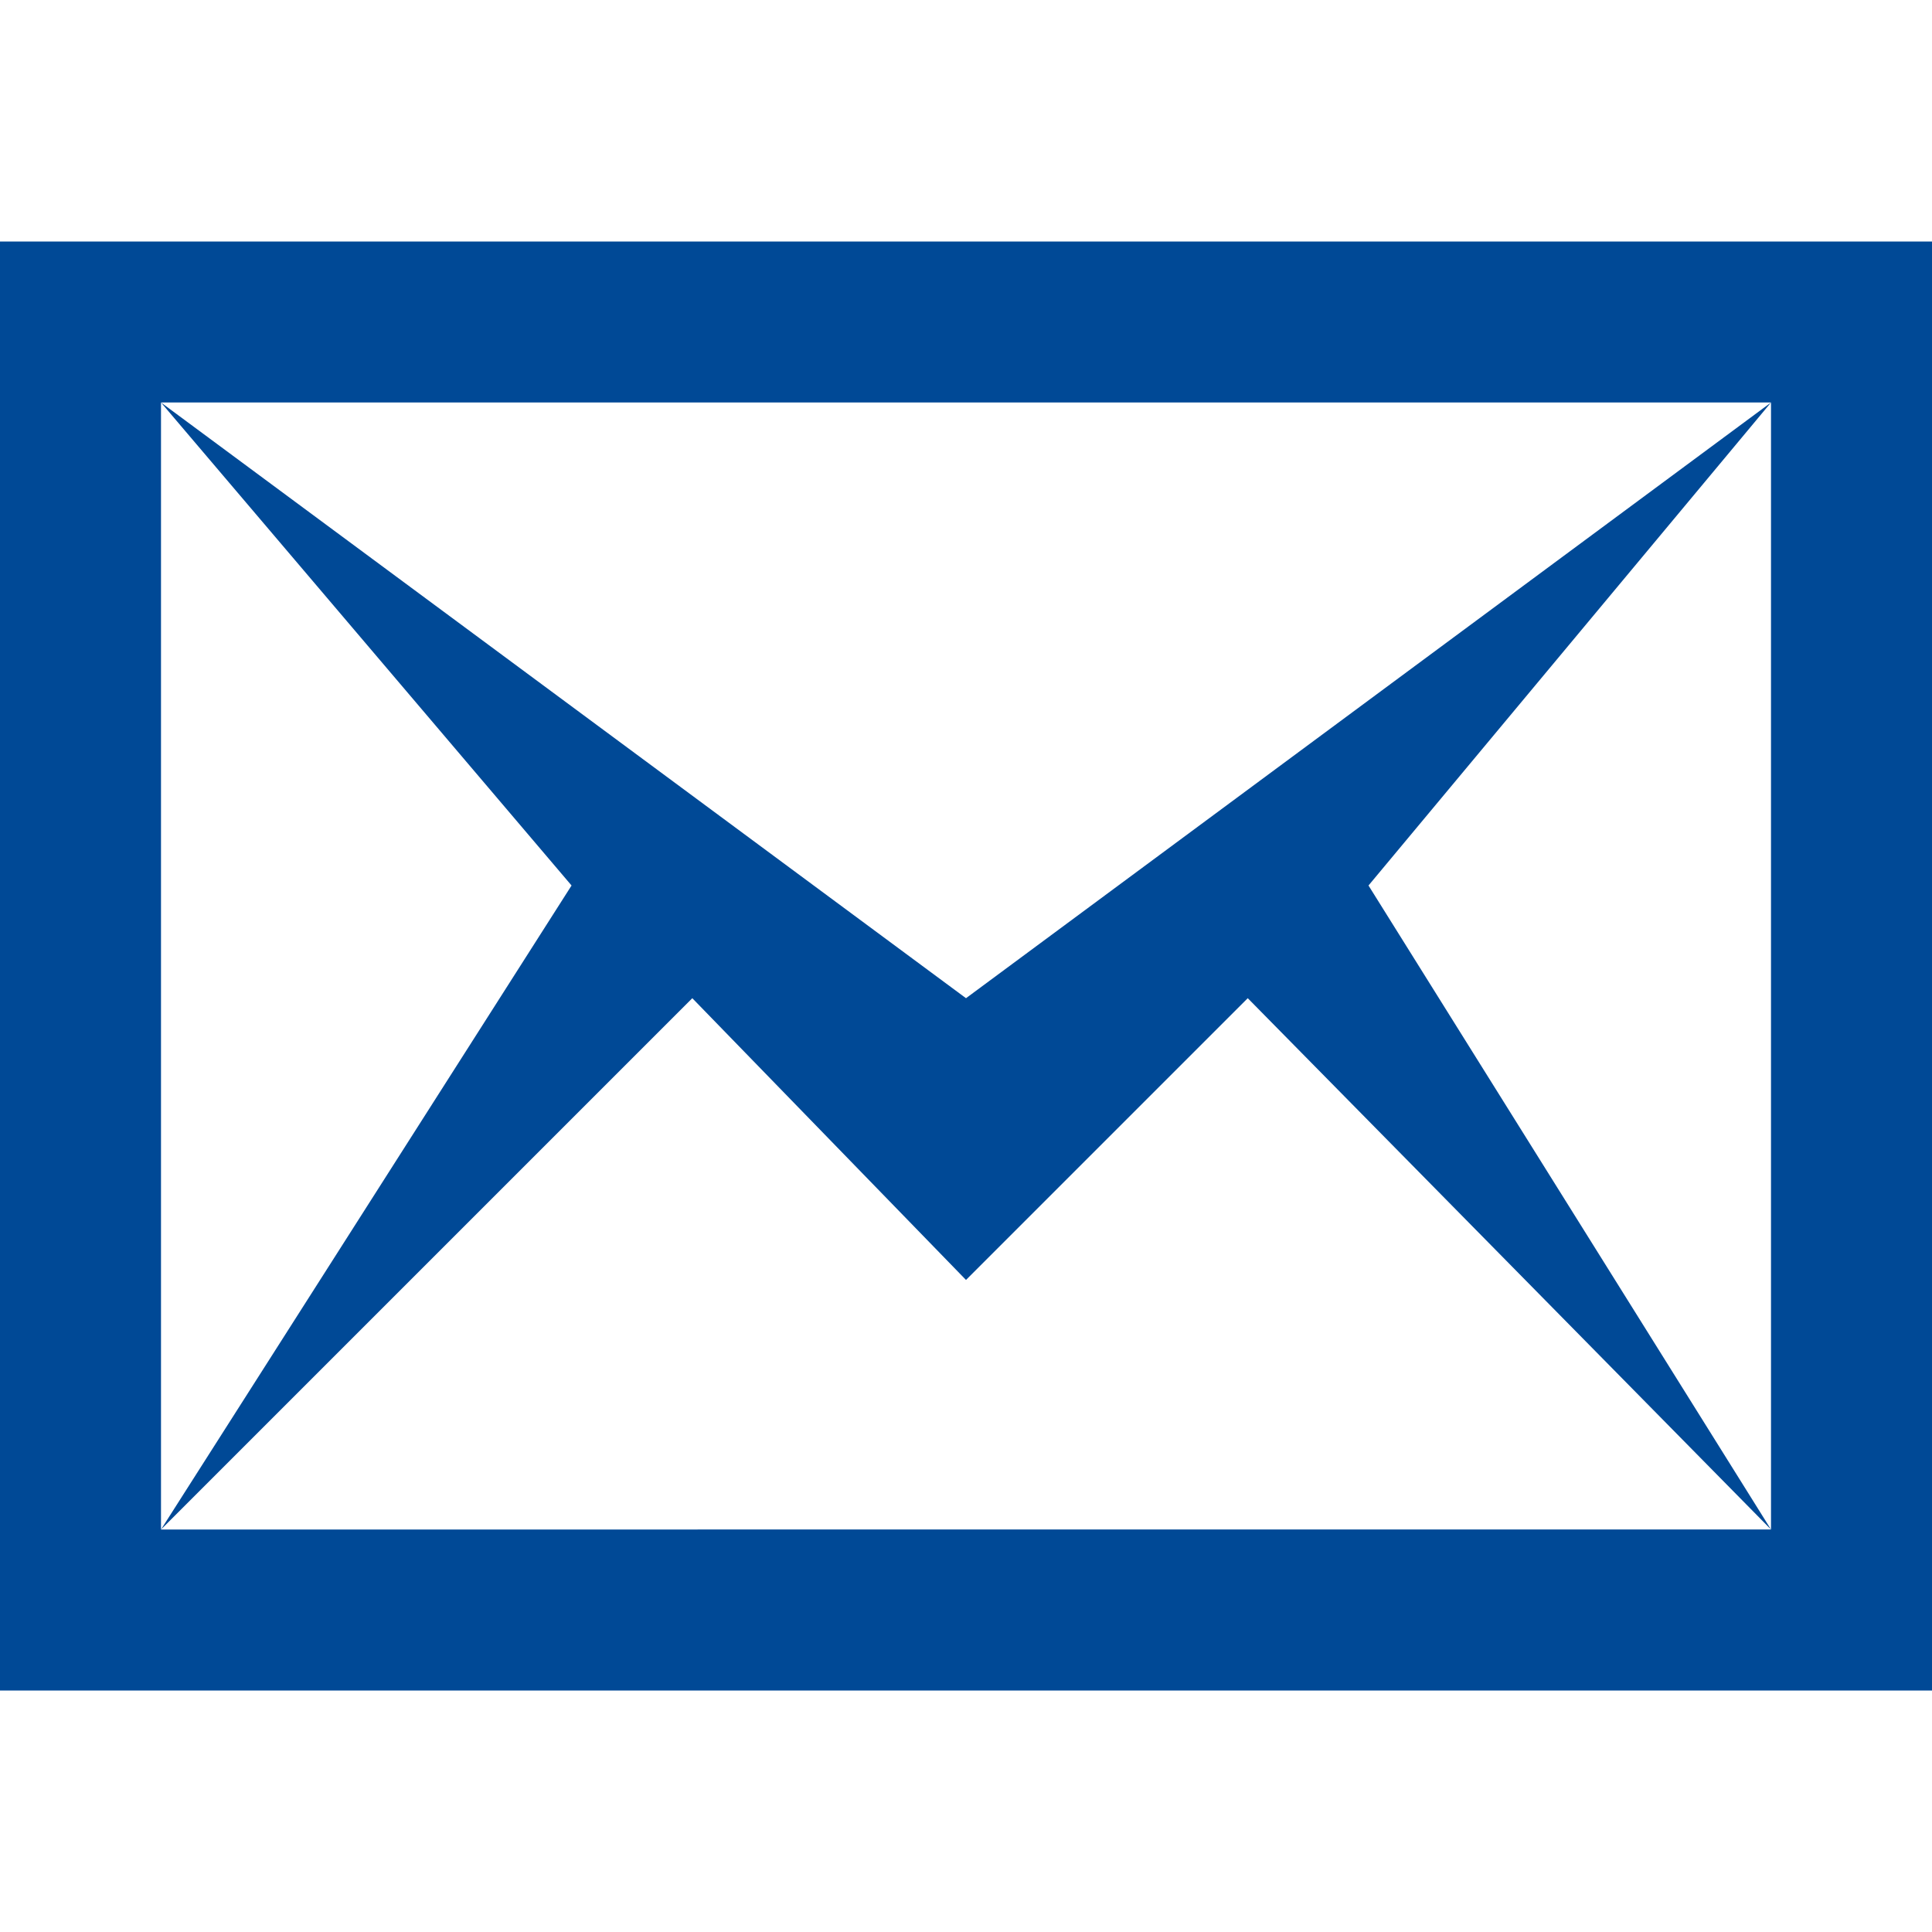 <?xml version="1.0" encoding="utf-8"?>
<!-- Generator: Adobe Illustrator 23.0.1, SVG Export Plug-In . SVG Version: 6.00 Build 0)  -->
<svg version="1.1" id="Camada_1" xmlns="http://www.w3.org/2000/svg" xmlns:xlink="http://www.w3.org/1999/xlink" x="0px" y="0px"
	 viewBox="0 0 24 24" style="enable-background:new 0 0 24 24;" xml:space="preserve">
<style type="text/css">
	.st0{fill:#004996;}
</style>
<path class="st0" d="M22,5v14H2V5H22z M24,3H0v18h24V3z M22,19l-6.5-6.6L12,15.9l-3.4-3.5L2,19l5.1-8L2,5l10,7.4L22,5l-5,6L22,19z"
	/>
</svg>
